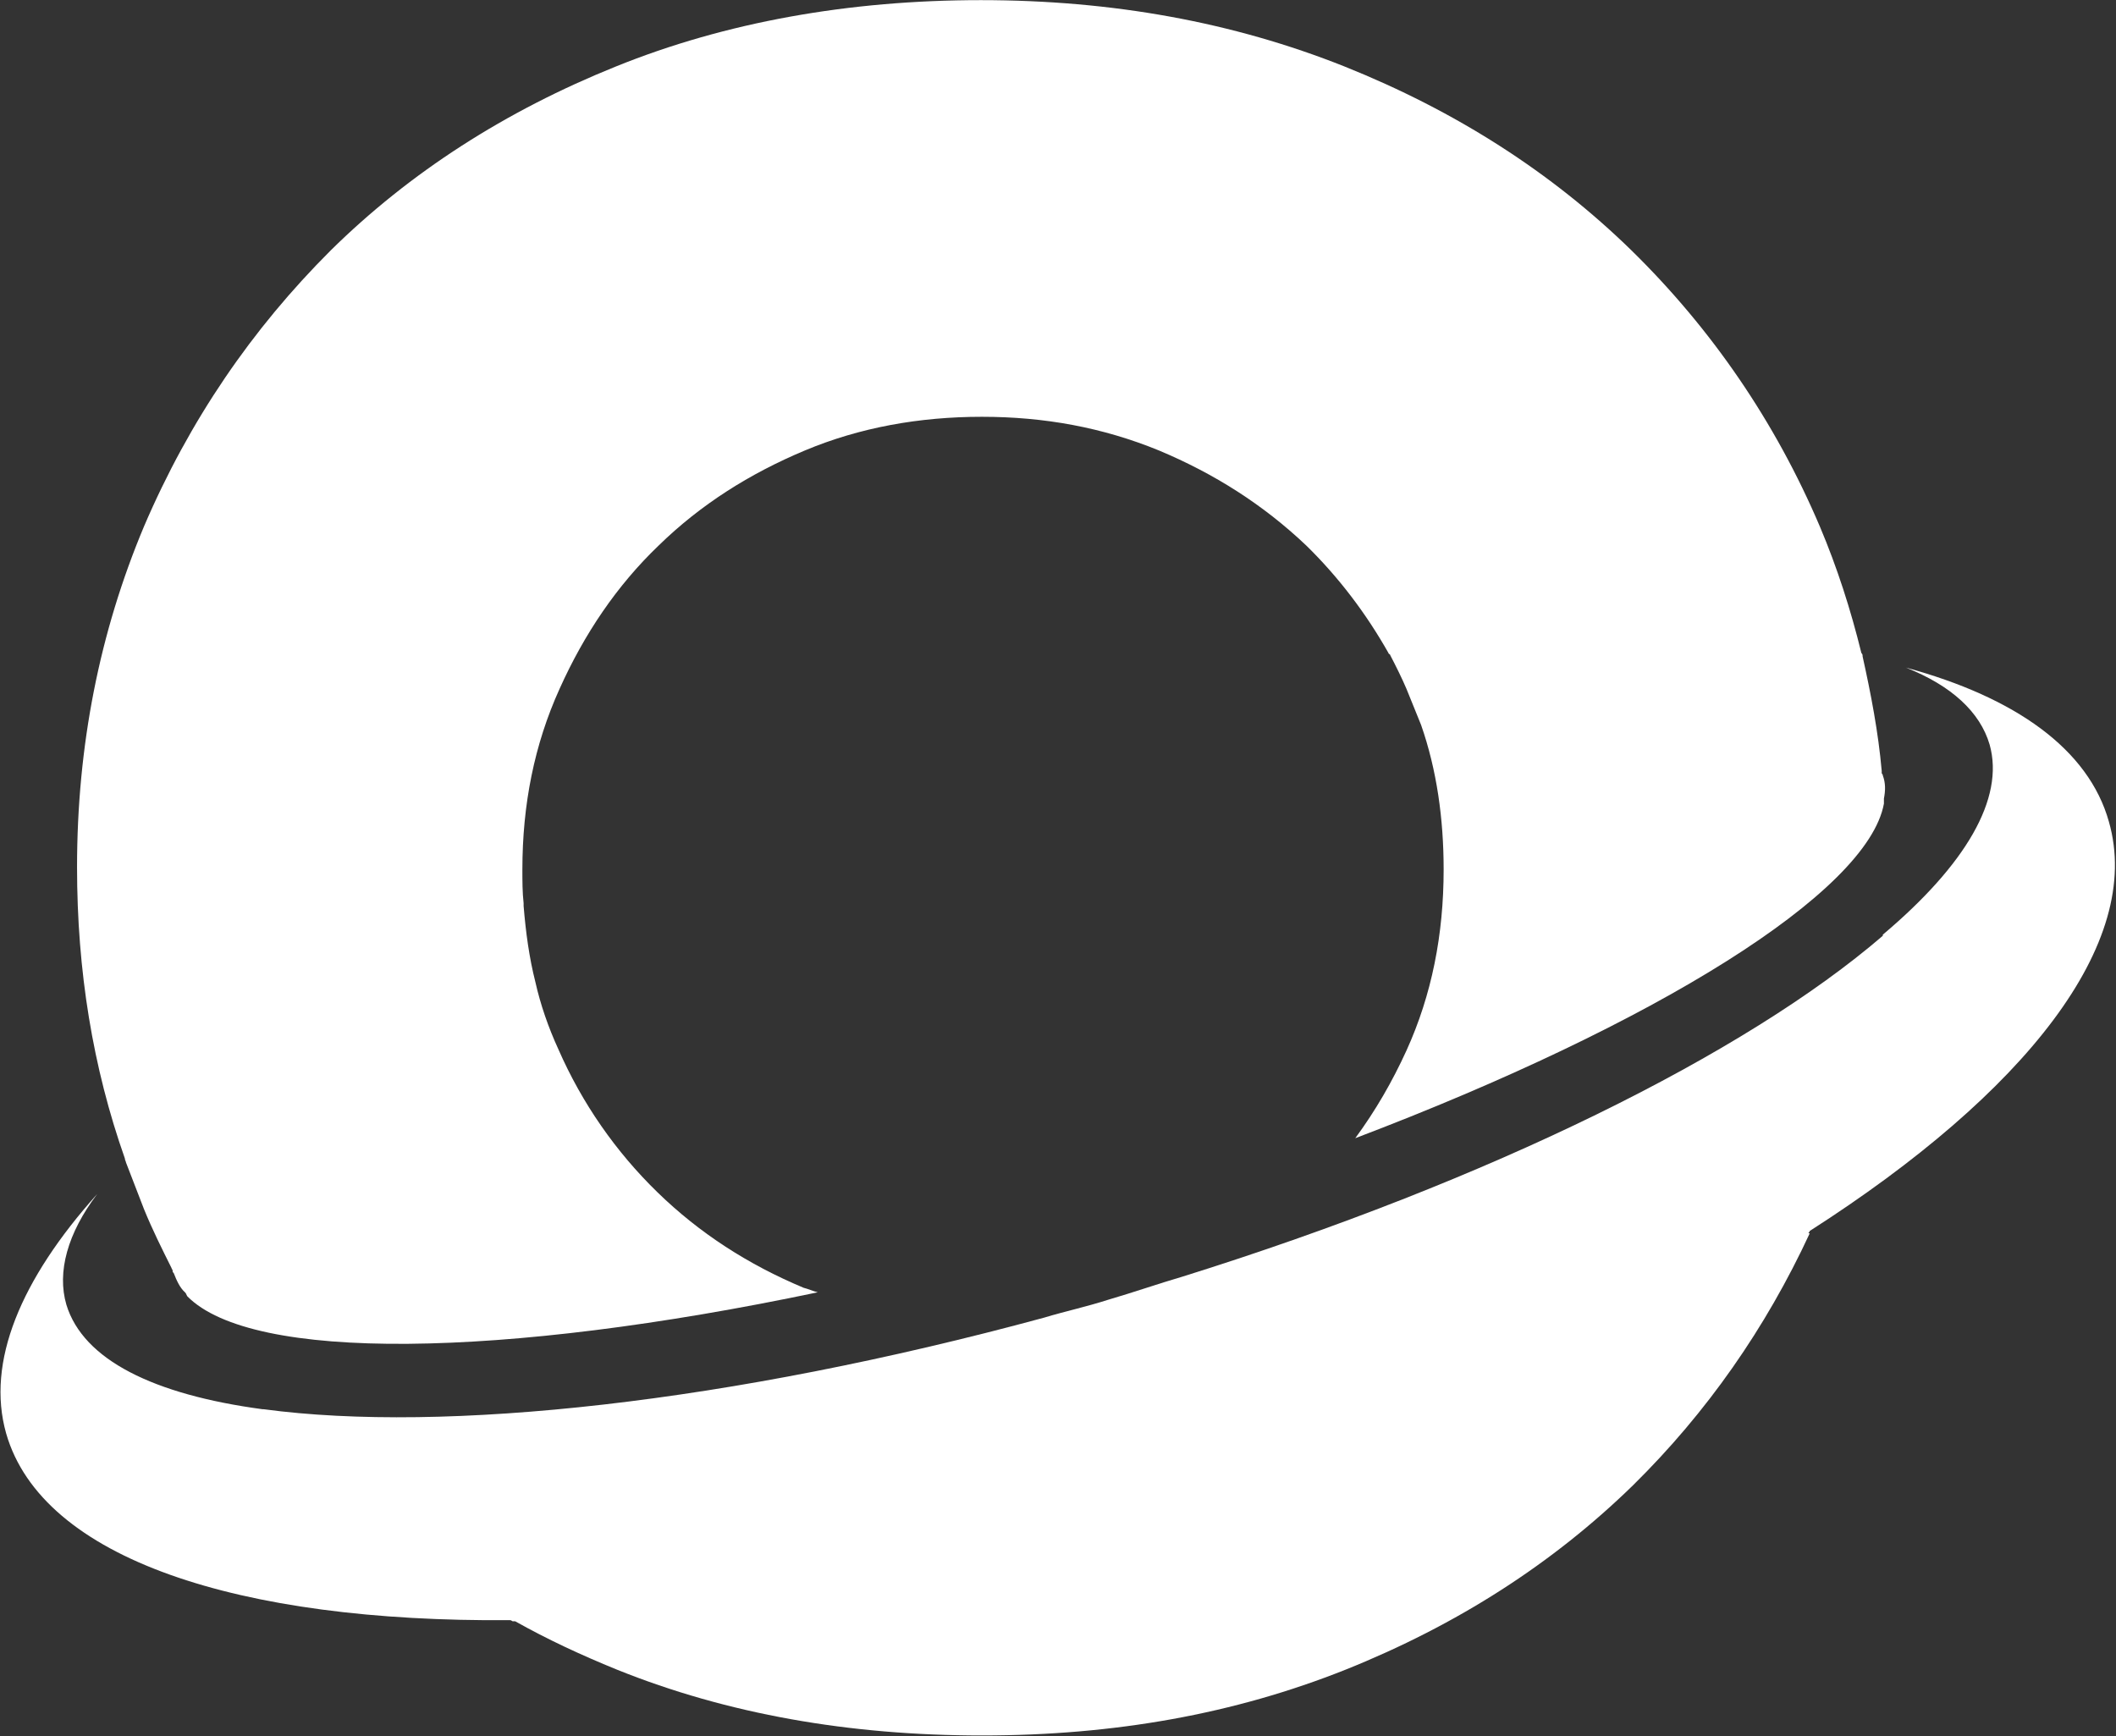 <?xml version="1.0" encoding="UTF-8" standalone="no"?>
<svg
   version="1.2"
   viewBox="0 0 1549 1271"
   width="1549"
   height="1271"
   id="svg1"
   sodipodi:docname="D77.DE.D.svg"
   inkscape:version="1.3.2 (091e20e, 2023-11-25, custom)"
   xmlns:inkscape="http://www.inkscape.org/namespaces/inkscape"
   xmlns:sodipodi="http://sodipodi.sourceforge.net/DTD/sodipodi-0.dtd"
   xmlns="http://www.w3.org/2000/svg"
   xmlns:svg="http://www.w3.org/2000/svg">
  <rect x="0" y="0" width="1549" height="1271" fill="#333333" stroke="none"/>
  <defs
     id="defs1" />
  <sodipodi:namedview
     id="namedview1"
     pagecolor="#ffffff"
     bordercolor="#000000"
     borderopacity="0.25"
     inkscape:showpageshadow="2"
     inkscape:pageopacity="0.0"
     inkscape:pagecheckerboard="0"
     inkscape:deskcolor="#d1d1d1"
     inkscape:zoom="0.43194335"
     inkscape:cx="774.4071"
     inkscape:cy="635.5"
     inkscape:window-width="1366"
     inkscape:window-height="745"
     inkscape:window-x="-8"
     inkscape:window-y="755"
     inkscape:window-maximized="1"
     inkscape:current-layer="svg1" />
  <title
     id="title1">D77</title>
  <style
     id="style1">
		.s0 { fill: #ffffff } 
	</style>
  <g
     id="g10"
     style="opacity:1">
    <path
       id="path9"
       class="s0"
       d="m1543.8 601.5c-14.9-53.1-68.4-91-148.6-112.8 33.3 13.2 54.3 32.5 61.3 56.4 11.1 39.5-17.7 88.1-78.2 139.1v0.8c-100.5 86.5-287.4 179.1-512.6 249.5-18.1 5.3-35.8 11.5-54.3 16.9-16.5 5.3-32.1 8.6-46.9 13.1-230.6 62.6-439.3 84.8-571.4 67.1-0.4 0-0.8 0-0.8 0-79.9-10.7-131.4-36.2-143.7-76.5-7-23.9 0.8-52.3 22.6-81.1-56 62.5-81.5 123-66.7 175.3 26.4 91.8 170 138.3 368.9 136.7 1.2 0 1.2 0.8 2 0.8h1.7c23.5 13.2 48.2 24.7 74.5 35.4 80.7 32.5 170 48.2 267.2 48.2 97.1 0 184.8-15.7 266.3-48.2q122.3-49 210.4-135c53.9-53.1 97.1-114.9 129.3-184.4h-0.9c0-0.8 0.9-0.8 0.9-1.7 158-101.2 244.5-210.7 219-299.6z" />
    <path
       id="path10"
       class="s0"
       d="m1378.3 567.7q0-0.8-0.8-1.6v-1.7c-2.5-28.4-7.9-56.4-14-83.9 0-0.9 0-1.7-0.9-2.5-7.8-31.7-17.7-62.6-30.4-92.6-32.6-76.6-79.1-144.5-137.9-202.1q-87.7-85.6-210-134.6c-81.5-32.5-170-48.6-266.3-48.6-96.4 0-186.9 16.1-267.2 48.6-80.7 32.5-150.7 77.4-208.7 134.6-57.7 57.6-103.4 124.3-136.7 202.1-32.5 77.4-49 160.5-49 249.4 0 75.8 11.5 146.6 35 213.2 0 1.3 0.8 2.1 0.8 2.9q6.6 17.3 13.2 34.2c6.2 15.2 13.2 29.2 20.2 43.2 0 0.8 0.8 0.8 0.8 2.1 0 0.8 0 0.8 0.8 1.6 2.1 5.4 4.5 10.7 8.2 14 0.9 0.8 0.9 1.6 1.7 2.9 47.3 48.1 230.1 45.7 461.5-2.9-3.3-0.8-7-2.5-10.3-3.3-40.4-16.9-76.2-39.9-107.1-70-30.4-29.6-55.1-65-72.4-104.5-7.4-16.1-13.2-32.9-16.9-49.4-4.5-17.7-7-36.2-8.6-55.6v-2c-0.9-7.9-0.9-16.5-0.9-24.7 0-47.4 8.7-91.4 27.2-132.2 18.1-40.3 42-75.7 72.5-104.9 30.8-30.1 66.7-52.7 107-69.6 40.3-16.9 84-24.7 129.7-24.7 45.7 0 88.5 7.8 129.7 24.7 40.3 16.9 76.1 39.5 107.8 69.6 23.5 23 43.6 49.4 60.1 78.6 0 0.8 1.3 0.8 1.3 1.6 4.1 7.9 8.6 16.9 11.9 24.7q5.3 13.2 10.7 26.4c11.5 32.9 16.5 68.7 16.5 105.8 0 47.7-8.7 91.8-27.2 132.5-10.3 22.6-22.7 44.1-37.5 64.2 219.9-83.5 375.1-179.9 387-244.9v-3.7c1.2-6.2 1.2-11.5-0.8-16.9z" />
  </g>
</svg>
